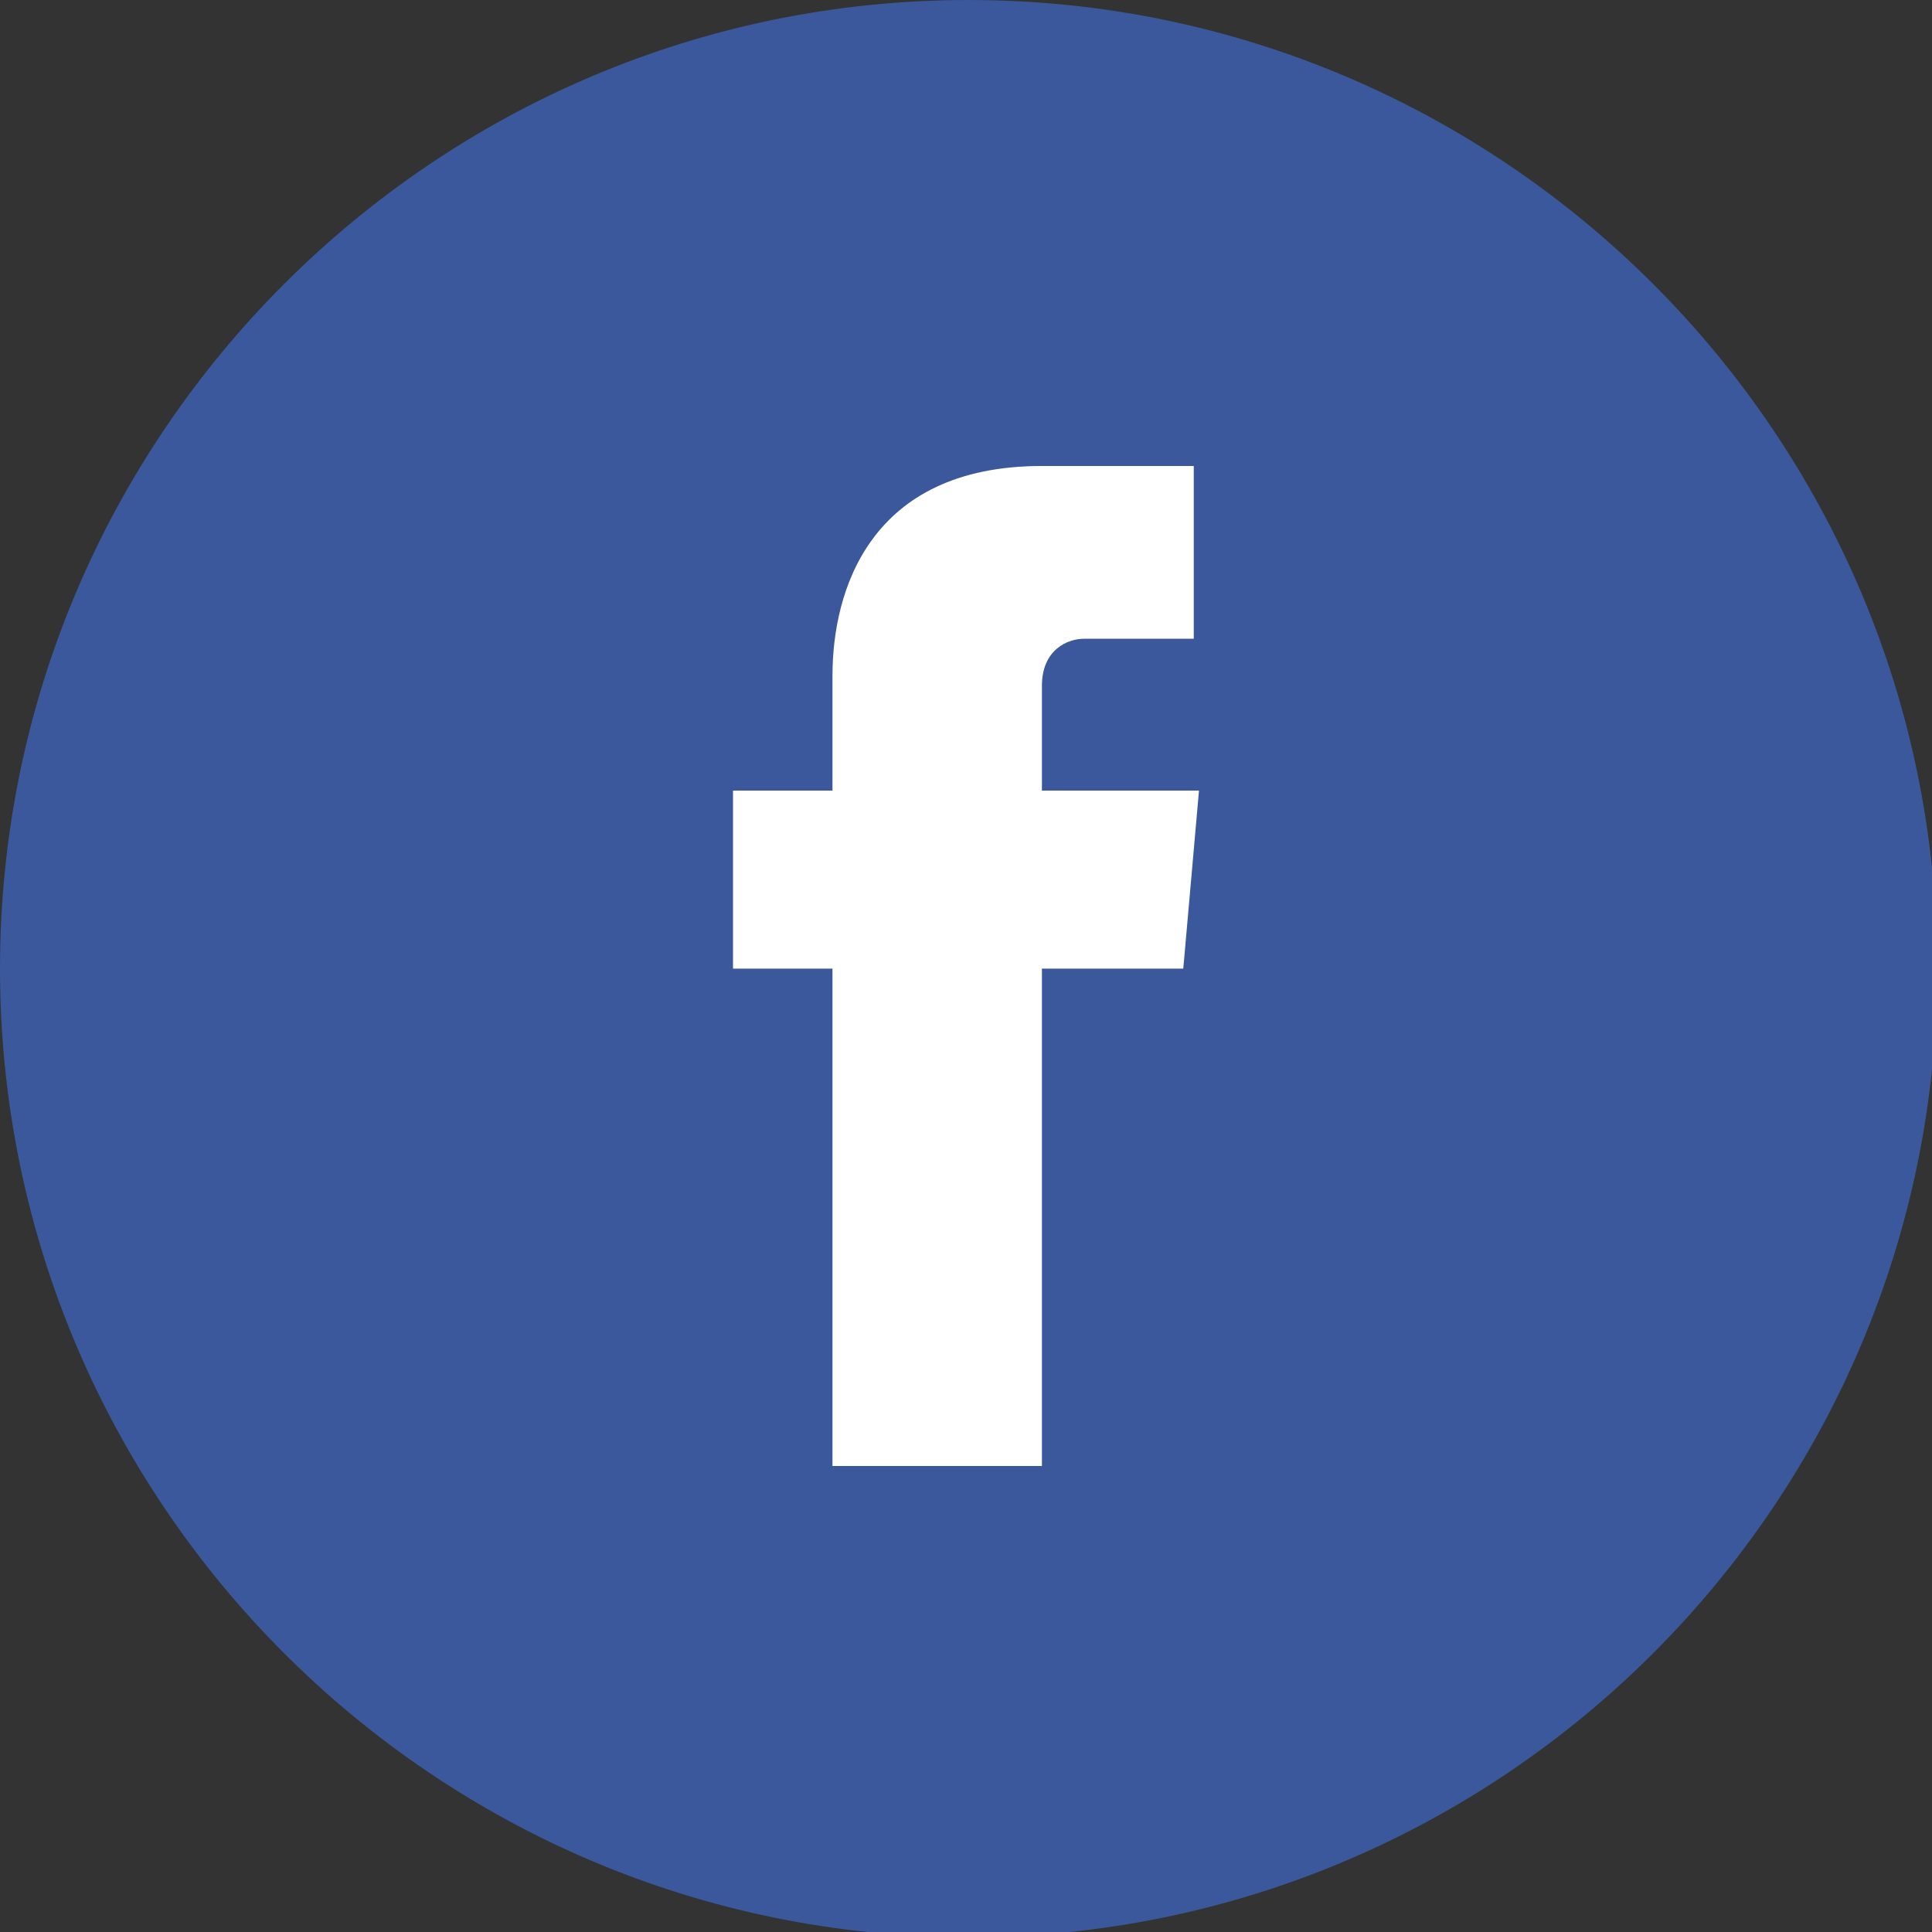 <?xml version="1.0" encoding="UTF-8"?>
<!DOCTYPE svg PUBLIC "-//W3C//DTD SVG 1.1//EN" "http://www.w3.org/Graphics/SVG/1.1/DTD/svg11.dtd">
<!-- Creator: CorelDRAW 2017 -->
<svg xmlns="http://www.w3.org/2000/svg" xml:space="preserve" width="42.364mm" height="42.364mm" version="1.1" style="shape-rendering:geometricPrecision; text-rendering:geometricPrecision; image-rendering:optimizeQuality; fill-rule:evenodd; clip-rule:evenodd"
viewBox="0 0 369 369"
 xmlns:xlink="http://www.w3.org/1999/xlink">
 <rect x="0" y="0" width="369" height="369" fill="#333333" stroke="none"/>
 <defs>
  <style type="text/css">
   <![CDATA[
    .fil0 {fill:#3A589B}
    .fil1 {fill:white;fill-rule:nonzero}
   ]]>
  </style>
 </defs>
 <g id="Layer_x0020_1">
  <g id="_2533628775760">
   <path class="fil0" d="M185 0l0 0c102,0 185,83 185,185l0 0c0,102 -83,185 -185,185l0 0c-102,0 -185,-83 -185,-185l0 0c0,-102 83,-185 185,-185z"/>
   <path class="fil1" d="M229 151l-30 0 0 -20c0,-7 5,-9 8,-9 3,0 21,0 21,0l0 -33 -29 0c-33,0 -40,24 -40,40l0 22 -19 0 0 34 19 0c0,43 0,95 0,95l40 0c0,0 0,-53 0,-95l27 0 3 -34z"/>
  </g>
 </g>
</svg>
